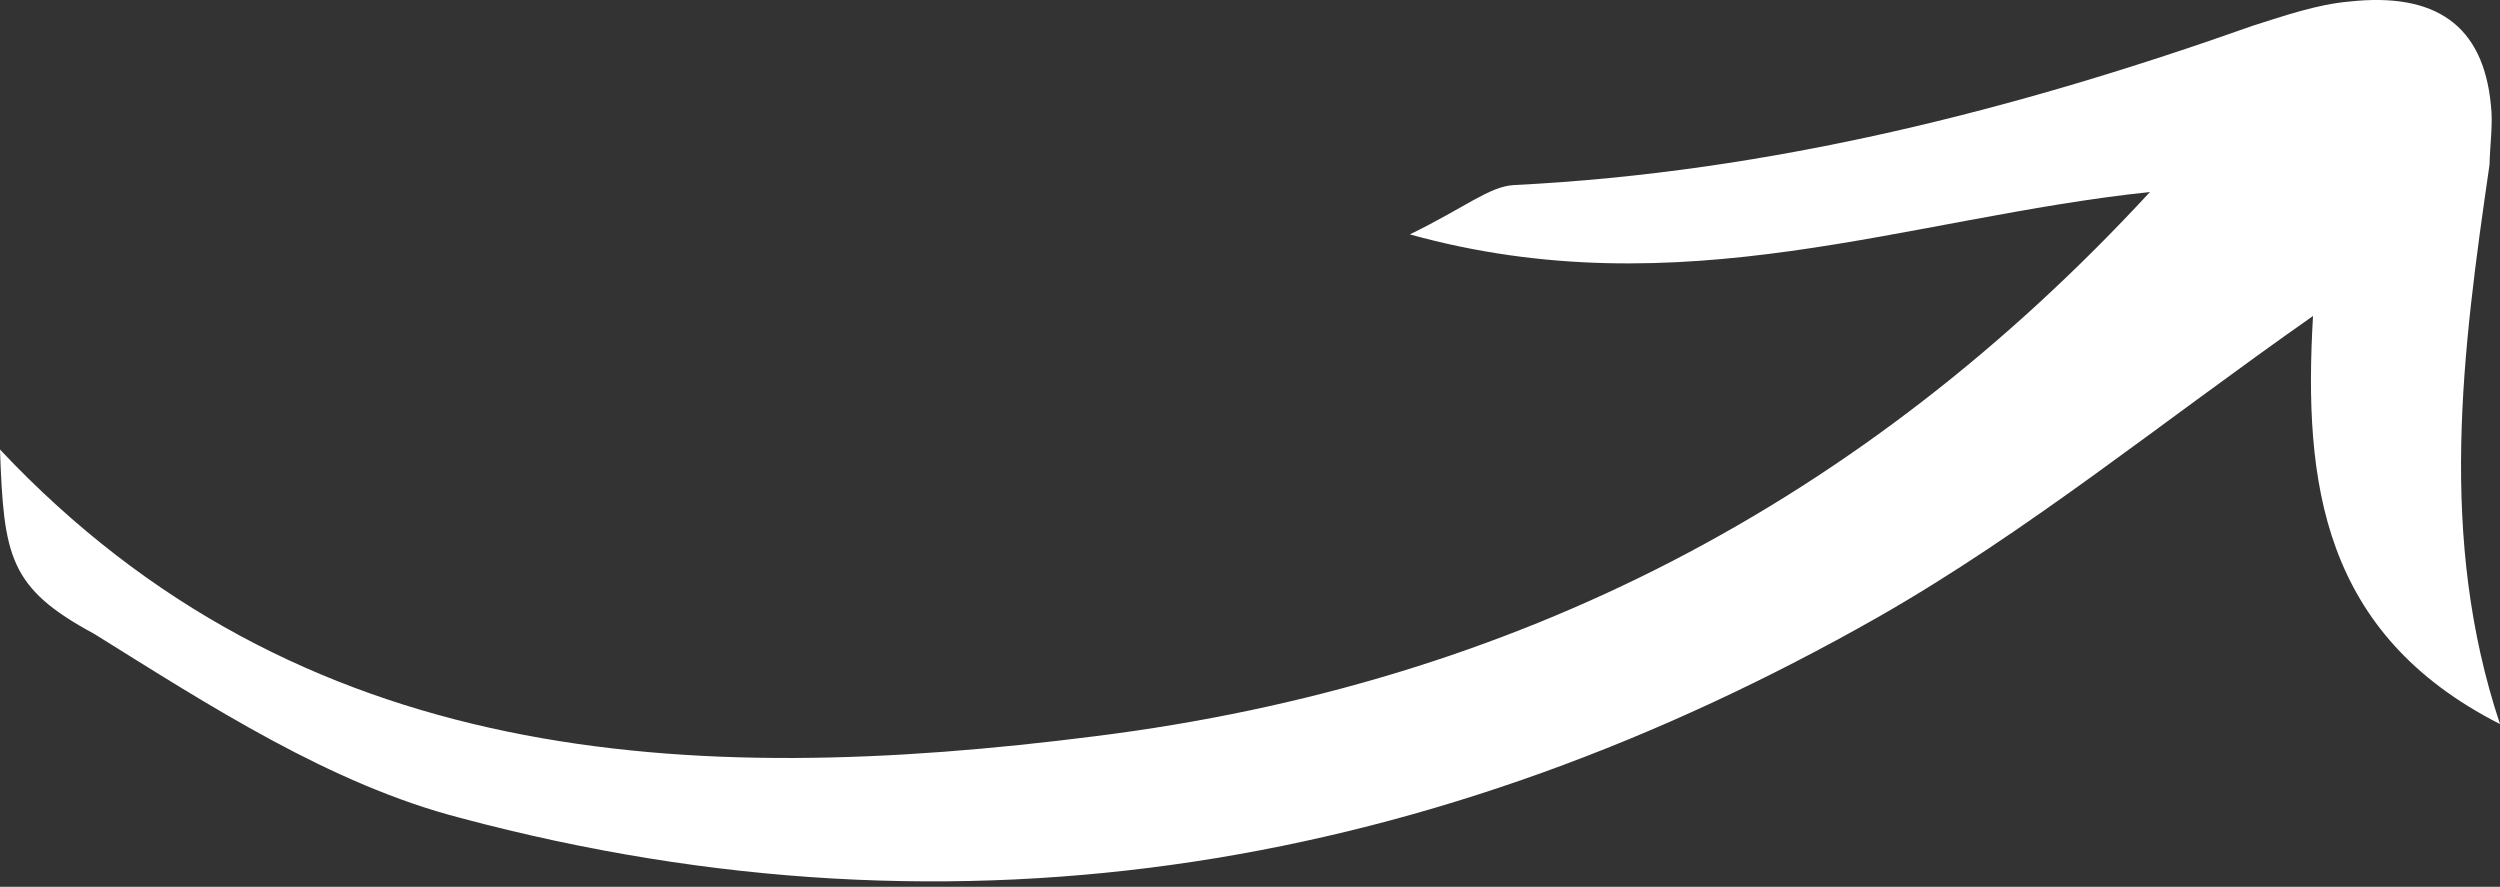 <?xml version="1.0" encoding="UTF-8"?> <svg xmlns="http://www.w3.org/2000/svg" width="296" height="105" viewBox="0 0 296 105" fill="none"><rect x="0" y="0" width="296" height="105" fill="#333333" stroke="none"/> <path d="M0 53.227C35.411 90.844 81.361 93.314 129.707 87.163C179.494 80.927 220.63 59.479 254.556 22.733C225.814 25.774 199.077 36.662 166.926 27.753C173.386 24.61 176.325 22.086 179.209 21.914C209.729 20.401 238.827 12.947 266.856 3.004C270.451 1.87 274.364 0.514 278.128 0.187C288.295 -0.93 294.025 2.916 294.925 12.463C295.187 14.592 294.813 17.167 294.757 19.52C291.538 41.669 288.637 63.596 295.998 85.728C274.969 75.032 272.702 57.192 273.862 37.412C255.719 50.136 240.141 62.912 222.373 73.061C170.34 102.614 114.261 112.799 54.548 96.852C39.119 92.87 24.756 83.513 11.124 75.032C1.05 69.607 0.451 65.864 0 53.227Z" fill="white"></path> </svg> 